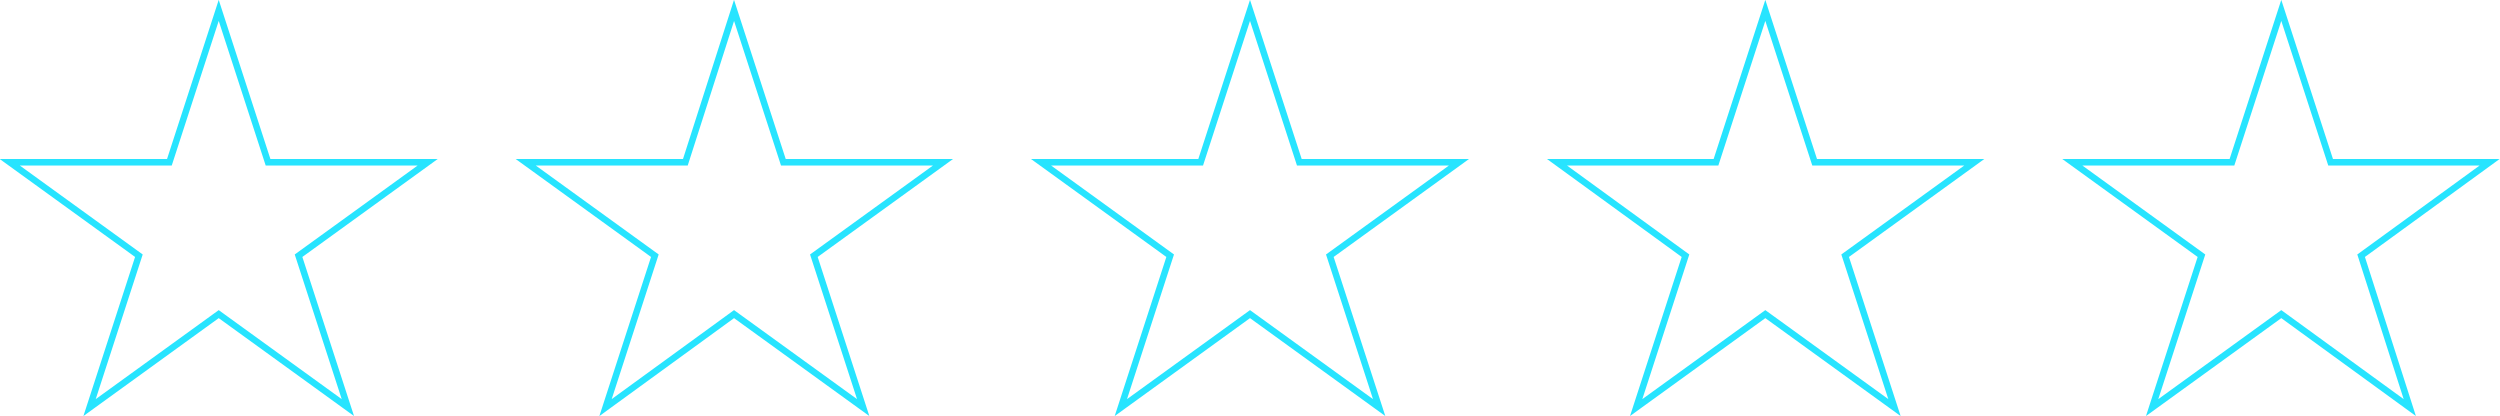 <?xml version="1.0" encoding="UTF-8"?>
<svg id="Layer_1" xmlns="http://www.w3.org/2000/svg" version="1.1" viewBox="0 0 385.2 64.1">
  <!-- Generator: Adobe Illustrator 29.3.1, SVG Export Plug-In . SVG Version: 2.1.0 Build 151)  -->
  <defs>
    <style>
      .st0 {
        fill: none;
        stroke: #27e4ff;
        stroke-miterlimit: 10;
      }
    </style>
  </defs>
  <polygon class="st0" points="33.7 1.6 41.3 25 65.9 25 46 39.4 53.6 62.8 33.7 48.4 13.8 62.8 21.4 39.4 1.5 25 26.1 25 33.7 1.6"/>
  <polygon class="st0" points="113.1 1.6 120.7 25 145.3 25 125.4 39.4 133 62.8 113.1 48.4 93.3 62.8 100.9 39.4 81 25 105.6 25 113.1 1.6"/>
  <polygon class="st0" points="192.6 1.6 200.2 25 224.8 25 204.9 39.4 212.5 62.8 192.6 48.4 172.7 62.8 180.3 39.4 160.4 25 185 25 192.6 1.6"/>
  <polygon class="st0" points="272 1.6 279.6 25 304.2 25 284.3 39.4 291.9 62.8 272 48.4 252.1 62.8 259.7 39.4 239.9 25 264.4 25 272 1.6"/>
  <polygon class="st0" points="351.5 1.6 359.1 25 383.6 25 363.8 39.4 371.3 62.8 351.5 48.4 331.6 62.8 339.2 39.4 319.3 25 343.9 25 351.5 1.6"/>
</svg>